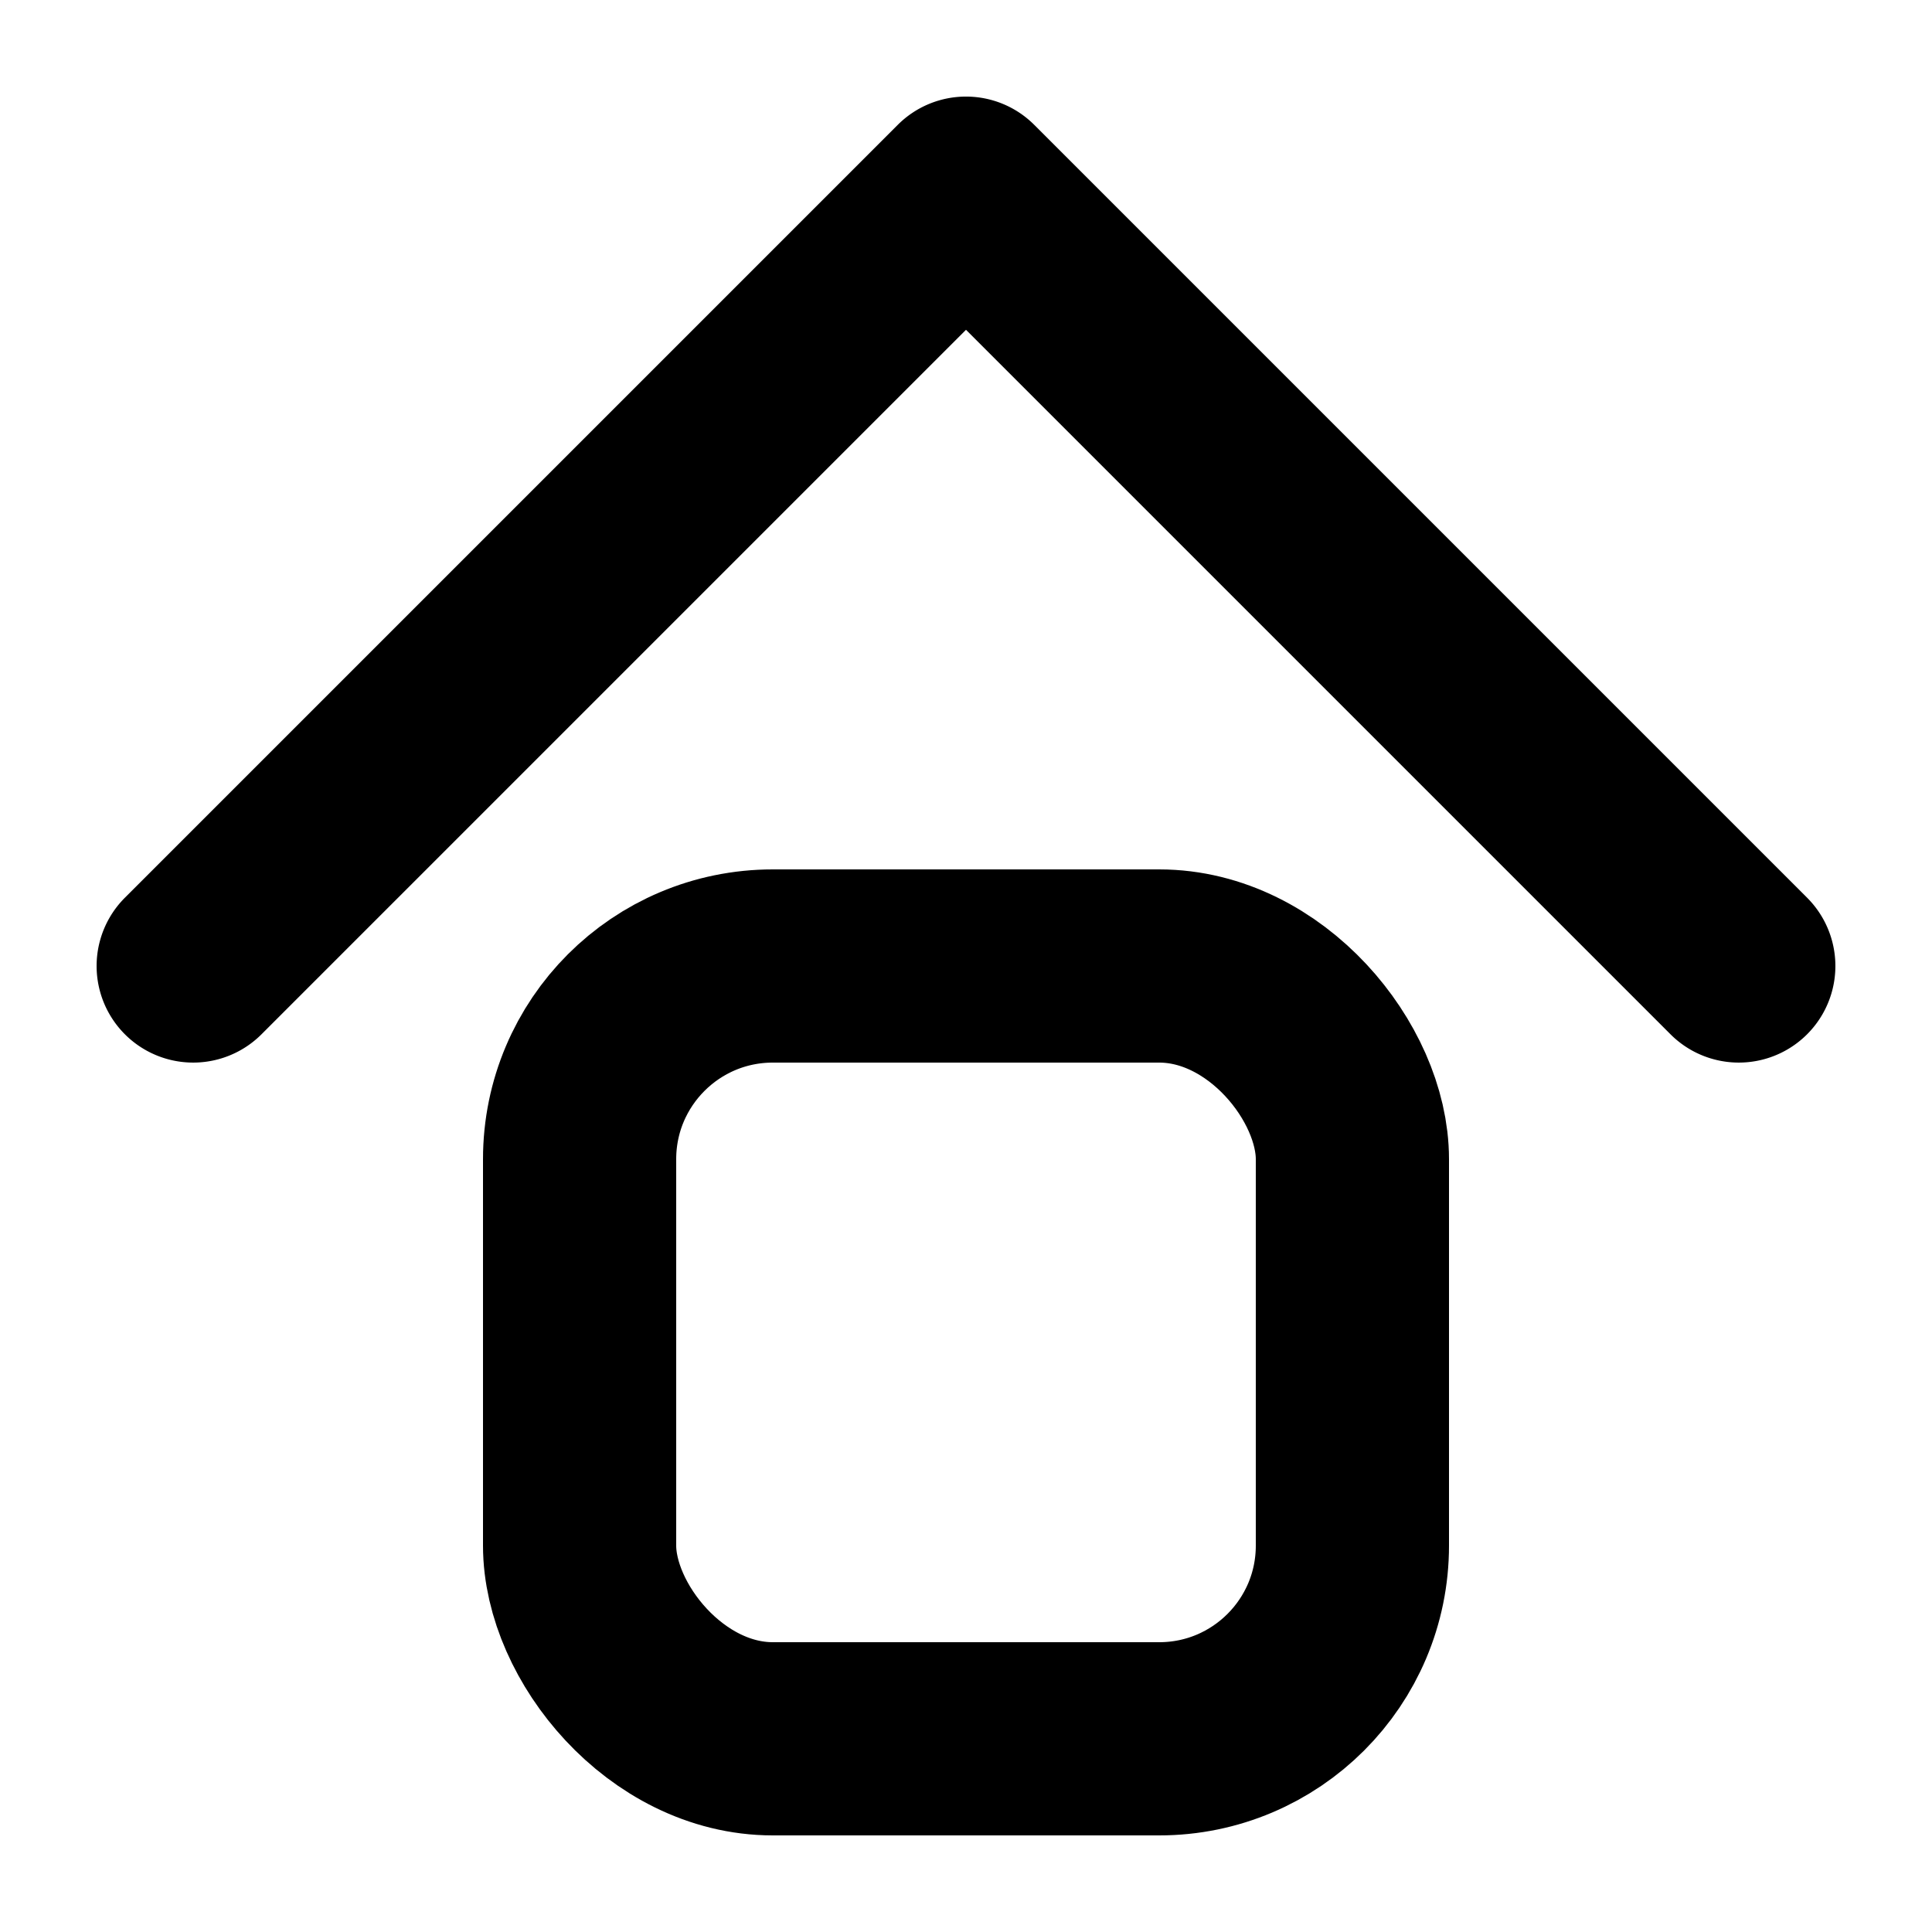 <svg xmlns="http://www.w3.org/2000/svg" xmlns:dc="http://purl.org/dc/elements/1.1/" xmlns:lucid="lucid" xmlns:xlink="http://www.w3.org/1999/xlink" viewBox="0 0 20 20" width="20" height="20">
    <g fill-rule="nonzero" fill="none">
        <rect stroke="#000" stroke-width="2" x="6" y="10" width="8" height="8" rx="2"/>
        <path d="M9.293 1.293a.999.999 0 0 1 1.414 0l8 8a.999.999 0 1 1-1.414 1.414L10 3.414l-7.293 7.293a.999.999 0 1 1-1.414-1.414l8-8z" fill="#000"/>
    </g>
</svg>
